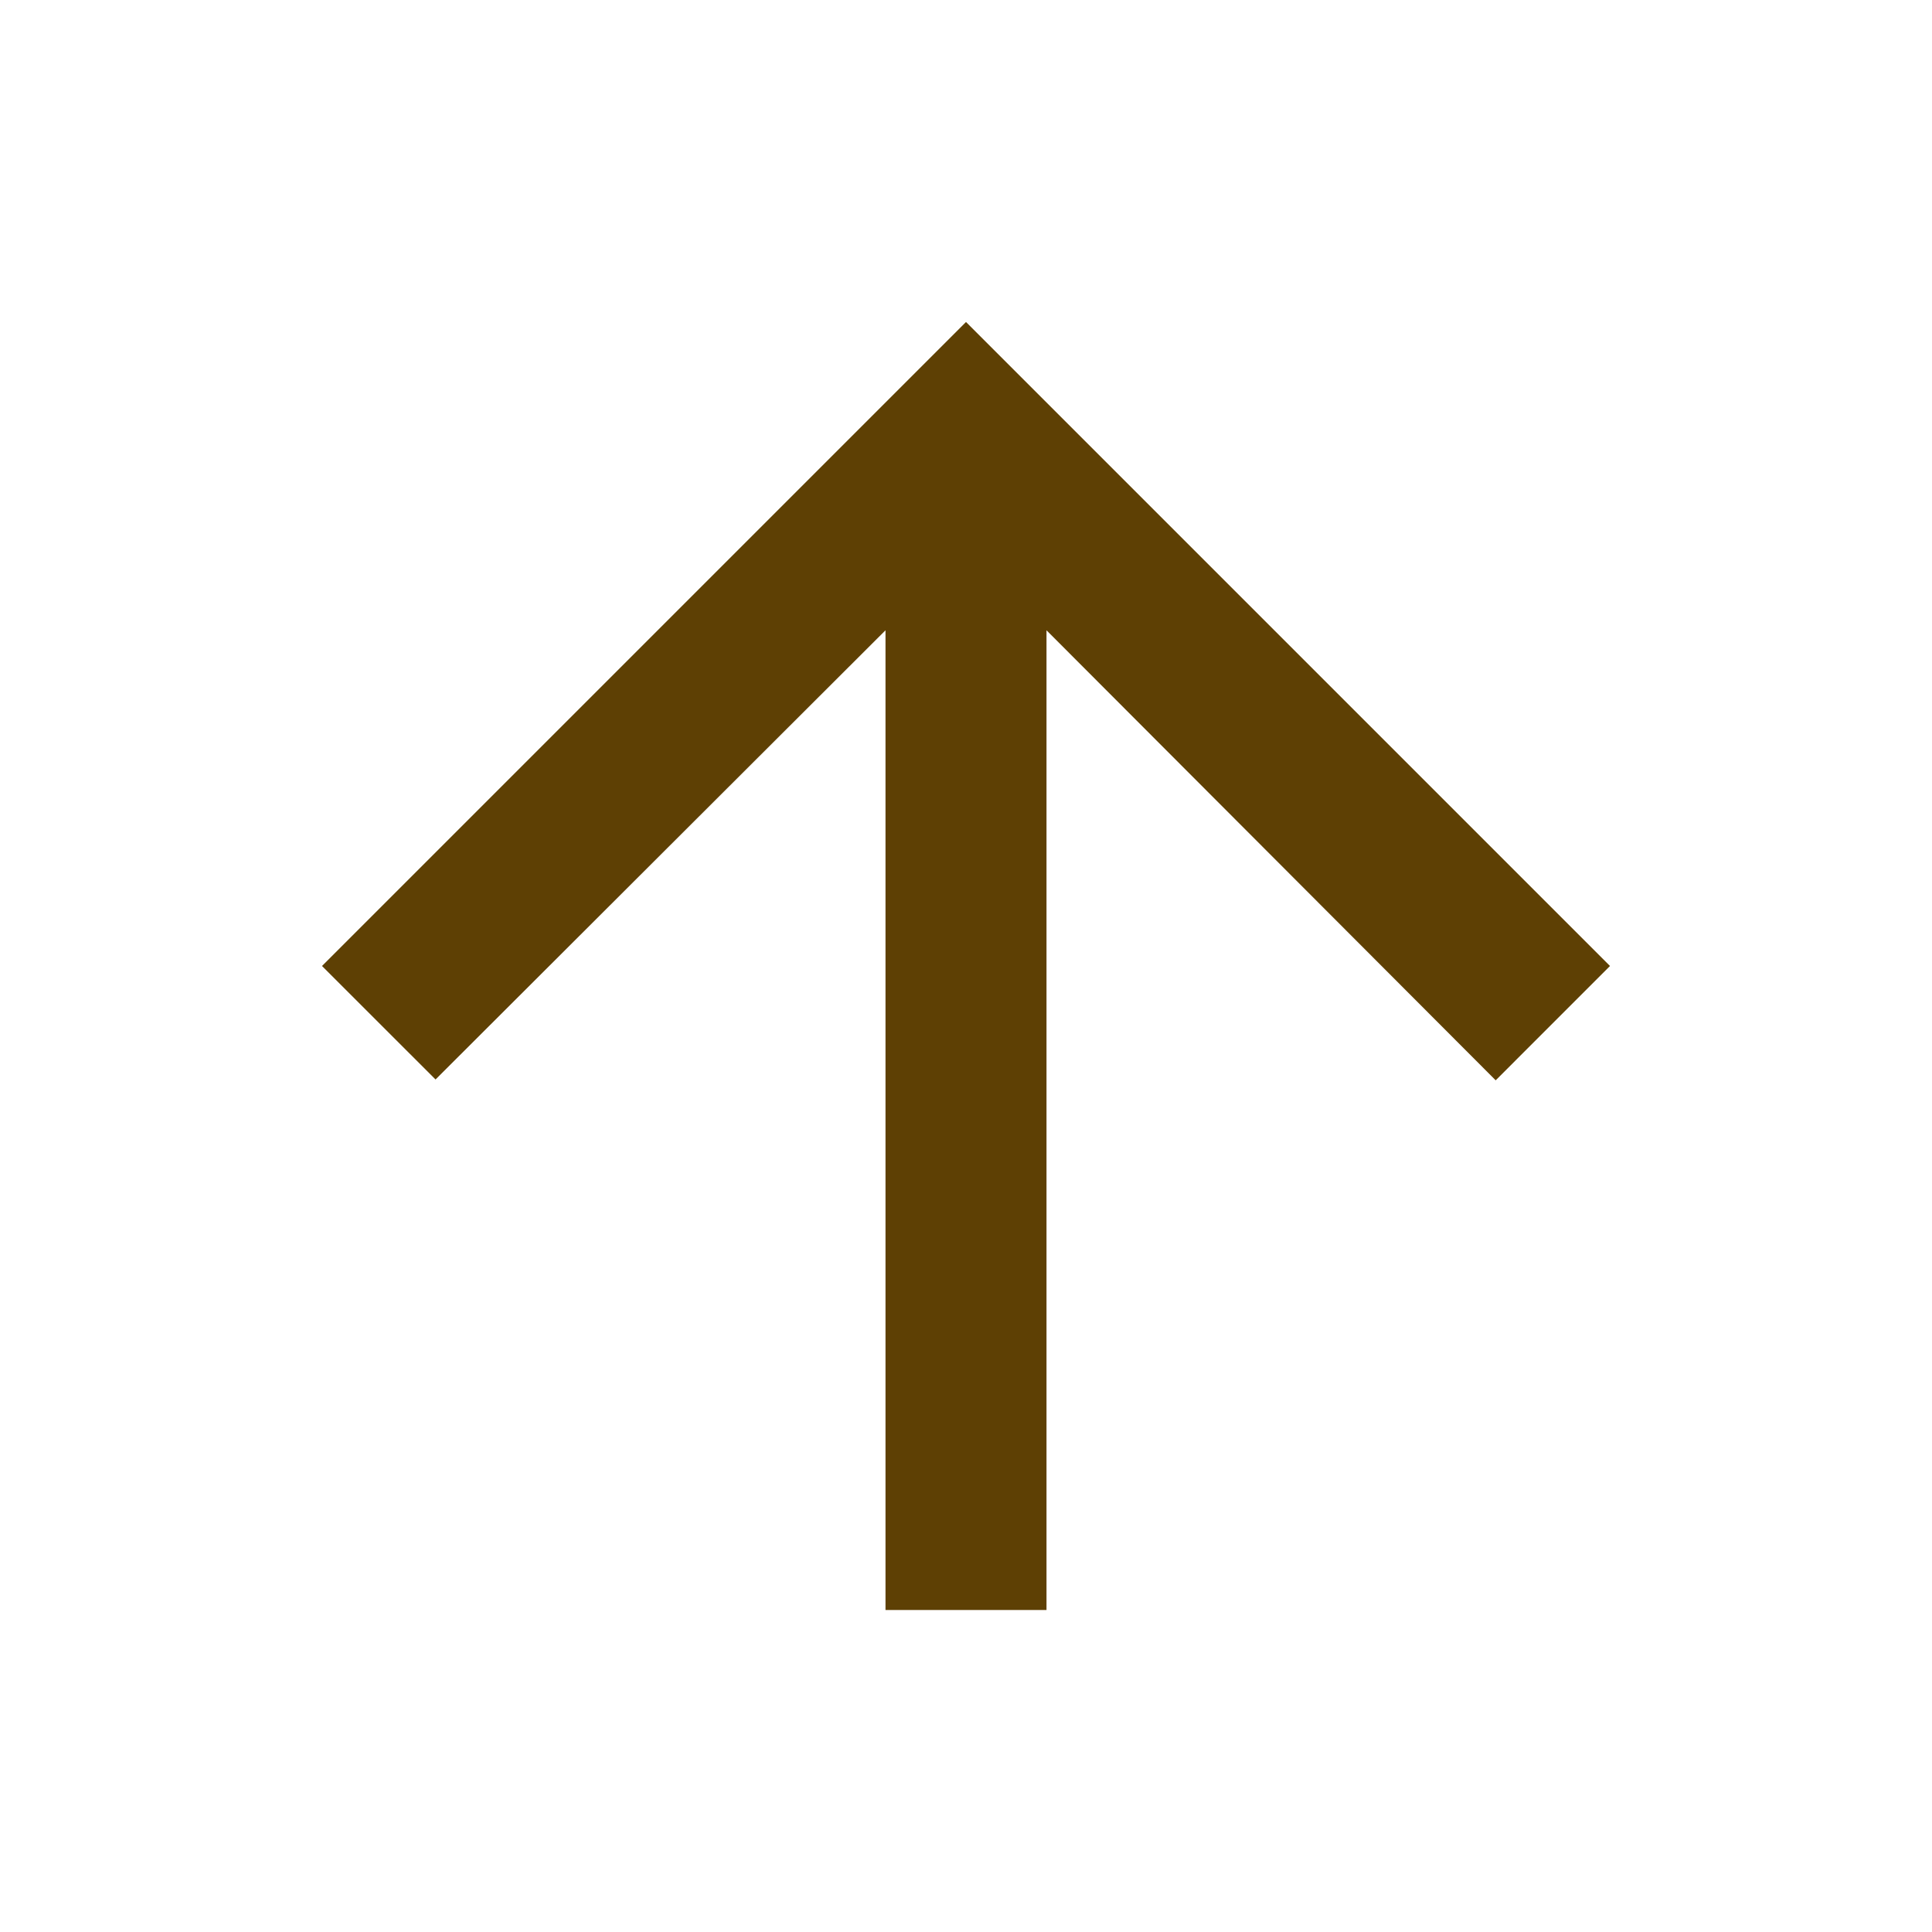 <svg width="30" height="30" viewBox="0 0 30 30" fill="none" xmlns="http://www.w3.org/2000/svg">
<g id="Arrow upward" clip-path="url(#clip0_6616_11652)">
<path id="Vector" d="M5 15L6.763 16.762L13.75 9.787V25H16.25V9.787L23.225 16.775L25 15L15 5L5 15Z" fill="#5E4004"/>
</g>
<defs>
<clipPath id="clip0_6616_11652">
<rect width="30" height="30" fill="white"/>
</clipPath>
</defs>
</svg>
